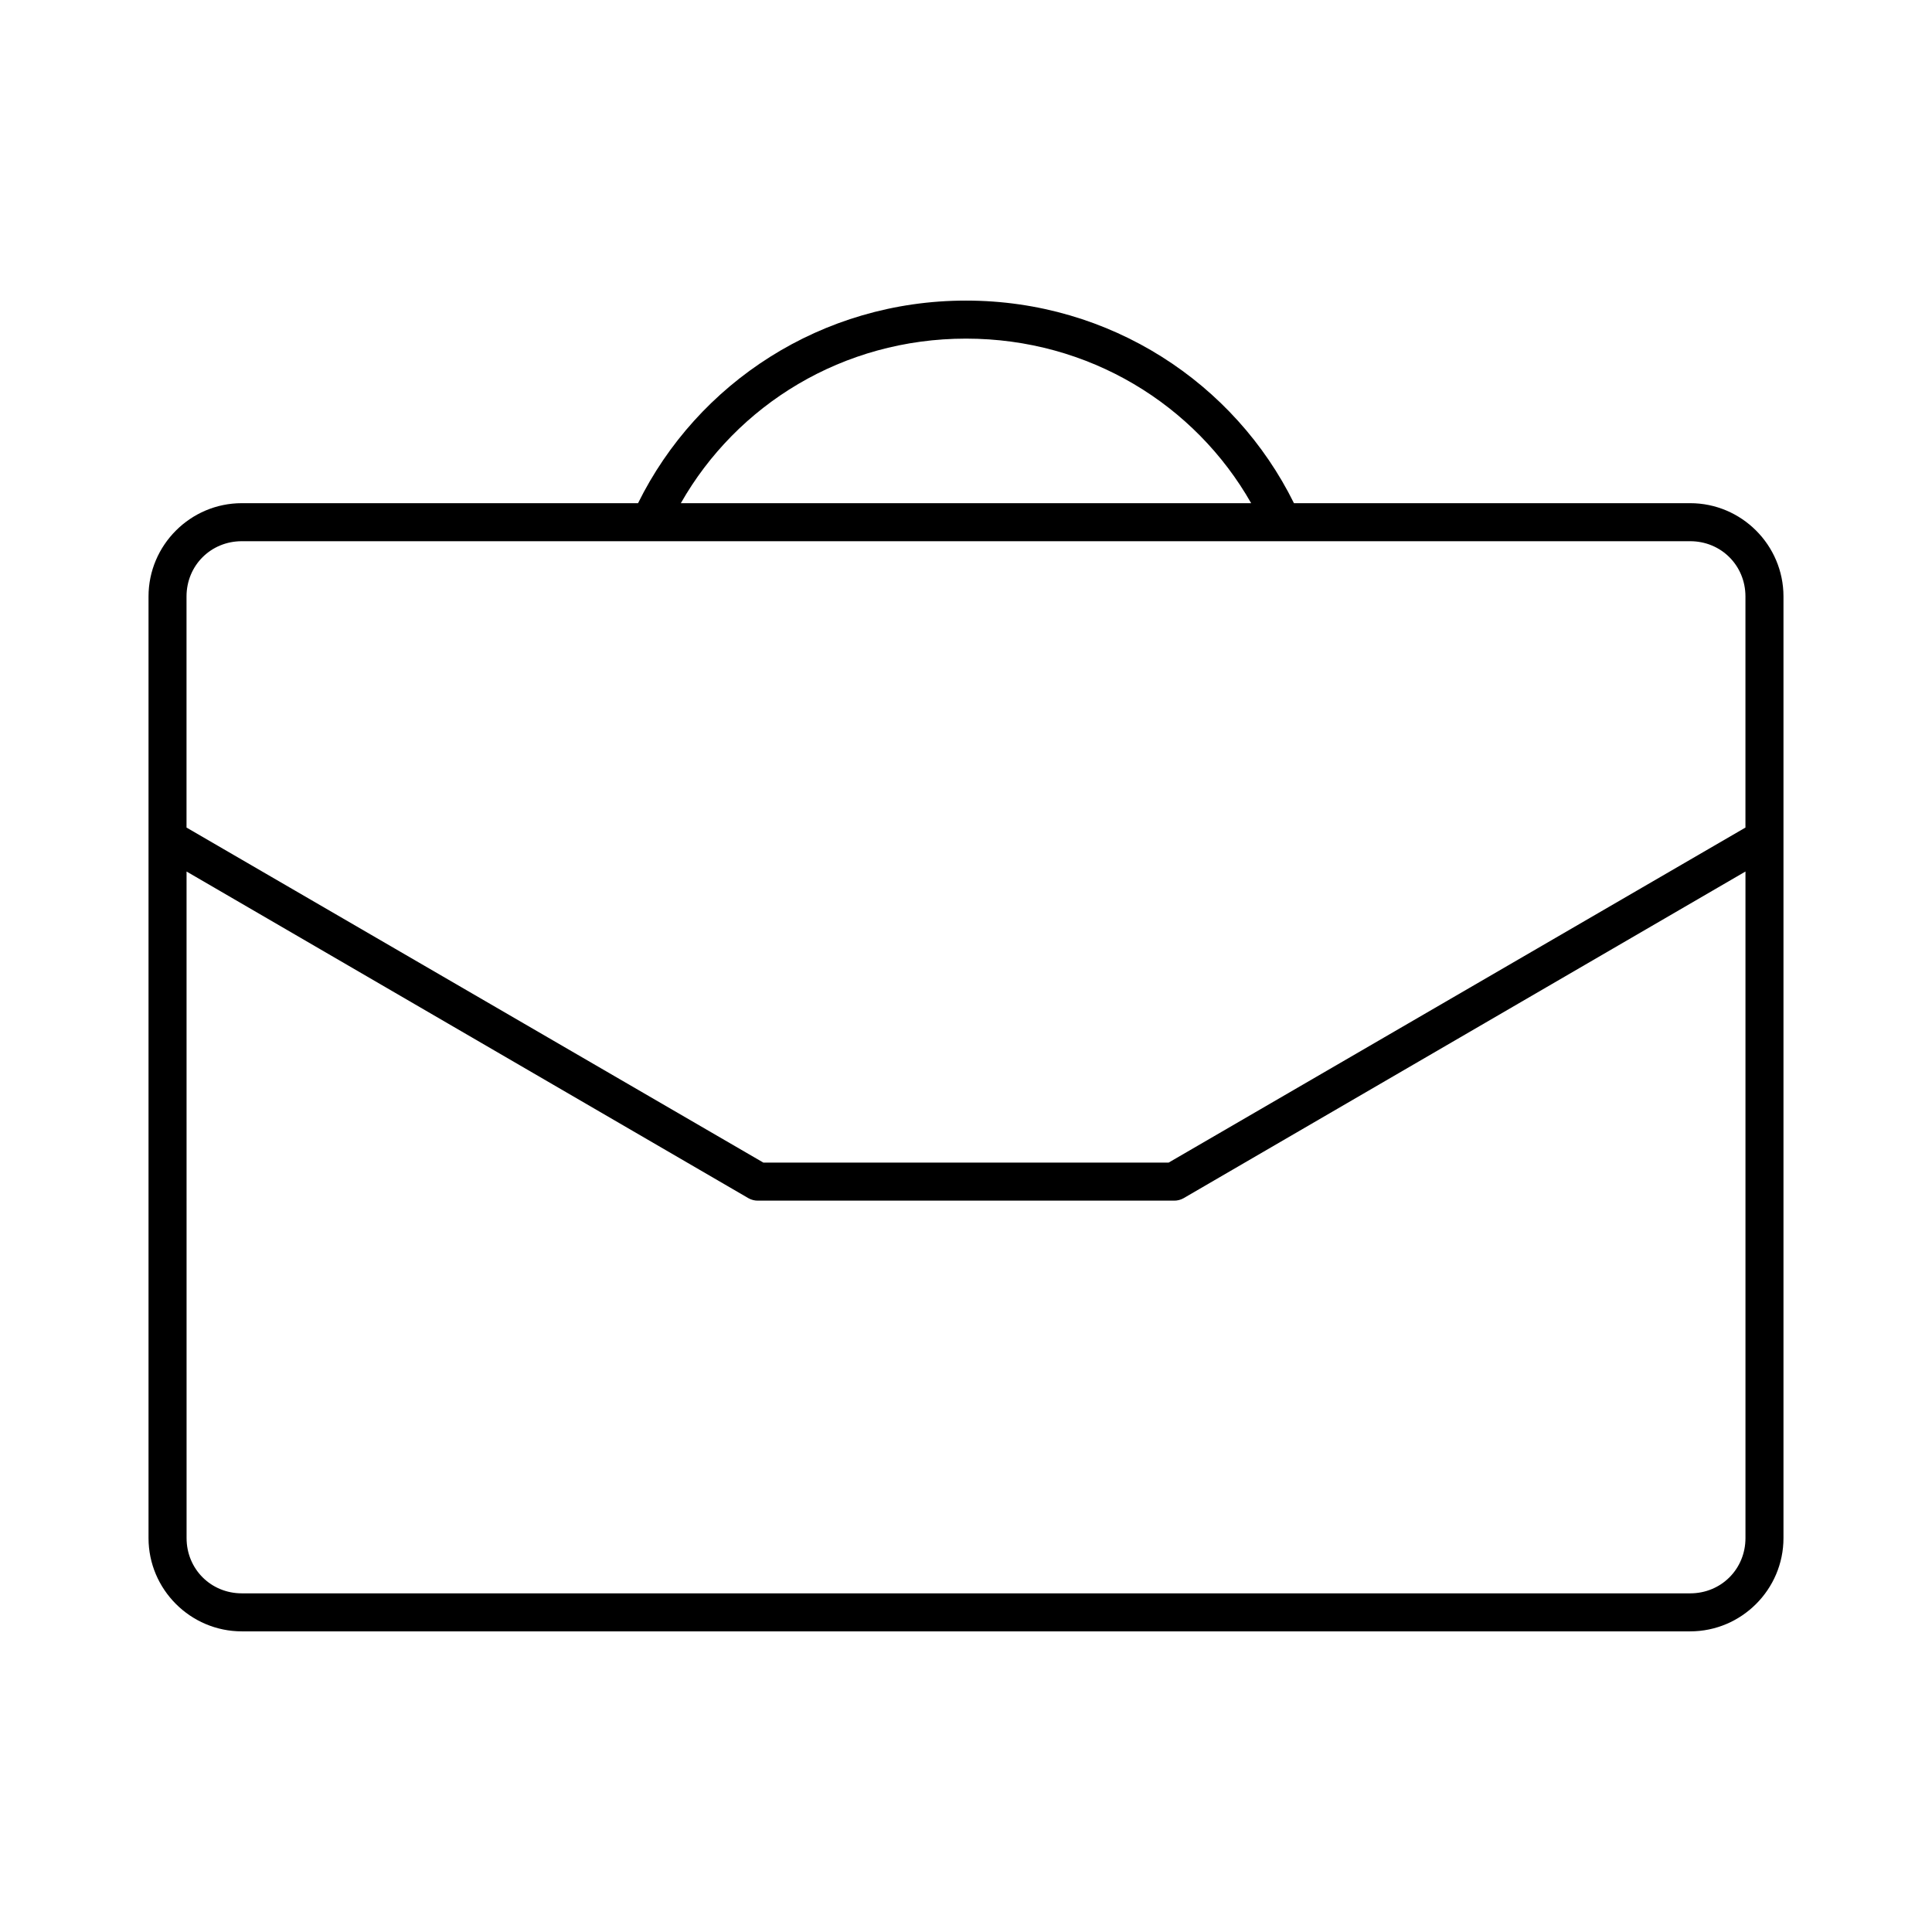 <?xml version="1.0" encoding="UTF-8"?>
<!-- Uploaded to: ICON Repo, www.iconrepo.com, Generator: ICON Repo Mixer Tools -->
<svg fill="#000000" width="800px" height="800px" version="1.1" viewBox="144 144 512 512" xmlns="http://www.w3.org/2000/svg">
 <path d="m400 223.66c-38.25 0-71.188 21.844-86.91 53.688h-105.01c-13.605 0-24.719 11.113-24.719 24.719v249.54c0 13.605 11.113 24.719 24.719 24.719h383.84c13.605 0 24.719-11.113 24.719-24.719v-249.54c0-13.605-11.113-24.719-24.719-24.719h-105.01c-15.723-31.844-48.66-53.688-86.906-53.688zm0 10.078c32.617 0 60.758 17.539 75.57 43.609h-151.14c14.816-26.07 42.957-43.609 75.574-43.609zm-191.92 53.688h383.84c8.199 0 14.641 6.441 14.641 14.641v61.246l-152.87 88.793h-107.38l-152.88-88.793v-61.246c0-8.199 6.441-14.641 14.641-14.641zm-14.641 87.535 148.94 86.594c0.77 0.426 1.641 0.645 2.519 0.629h110.21c0.883 0.016 1.75-0.203 2.519-0.629l148.94-86.594v176.65c0 8.199-6.441 14.641-14.641 14.641h-383.84c-8.199 0-14.641-6.441-14.641-14.641z"/>
</svg>